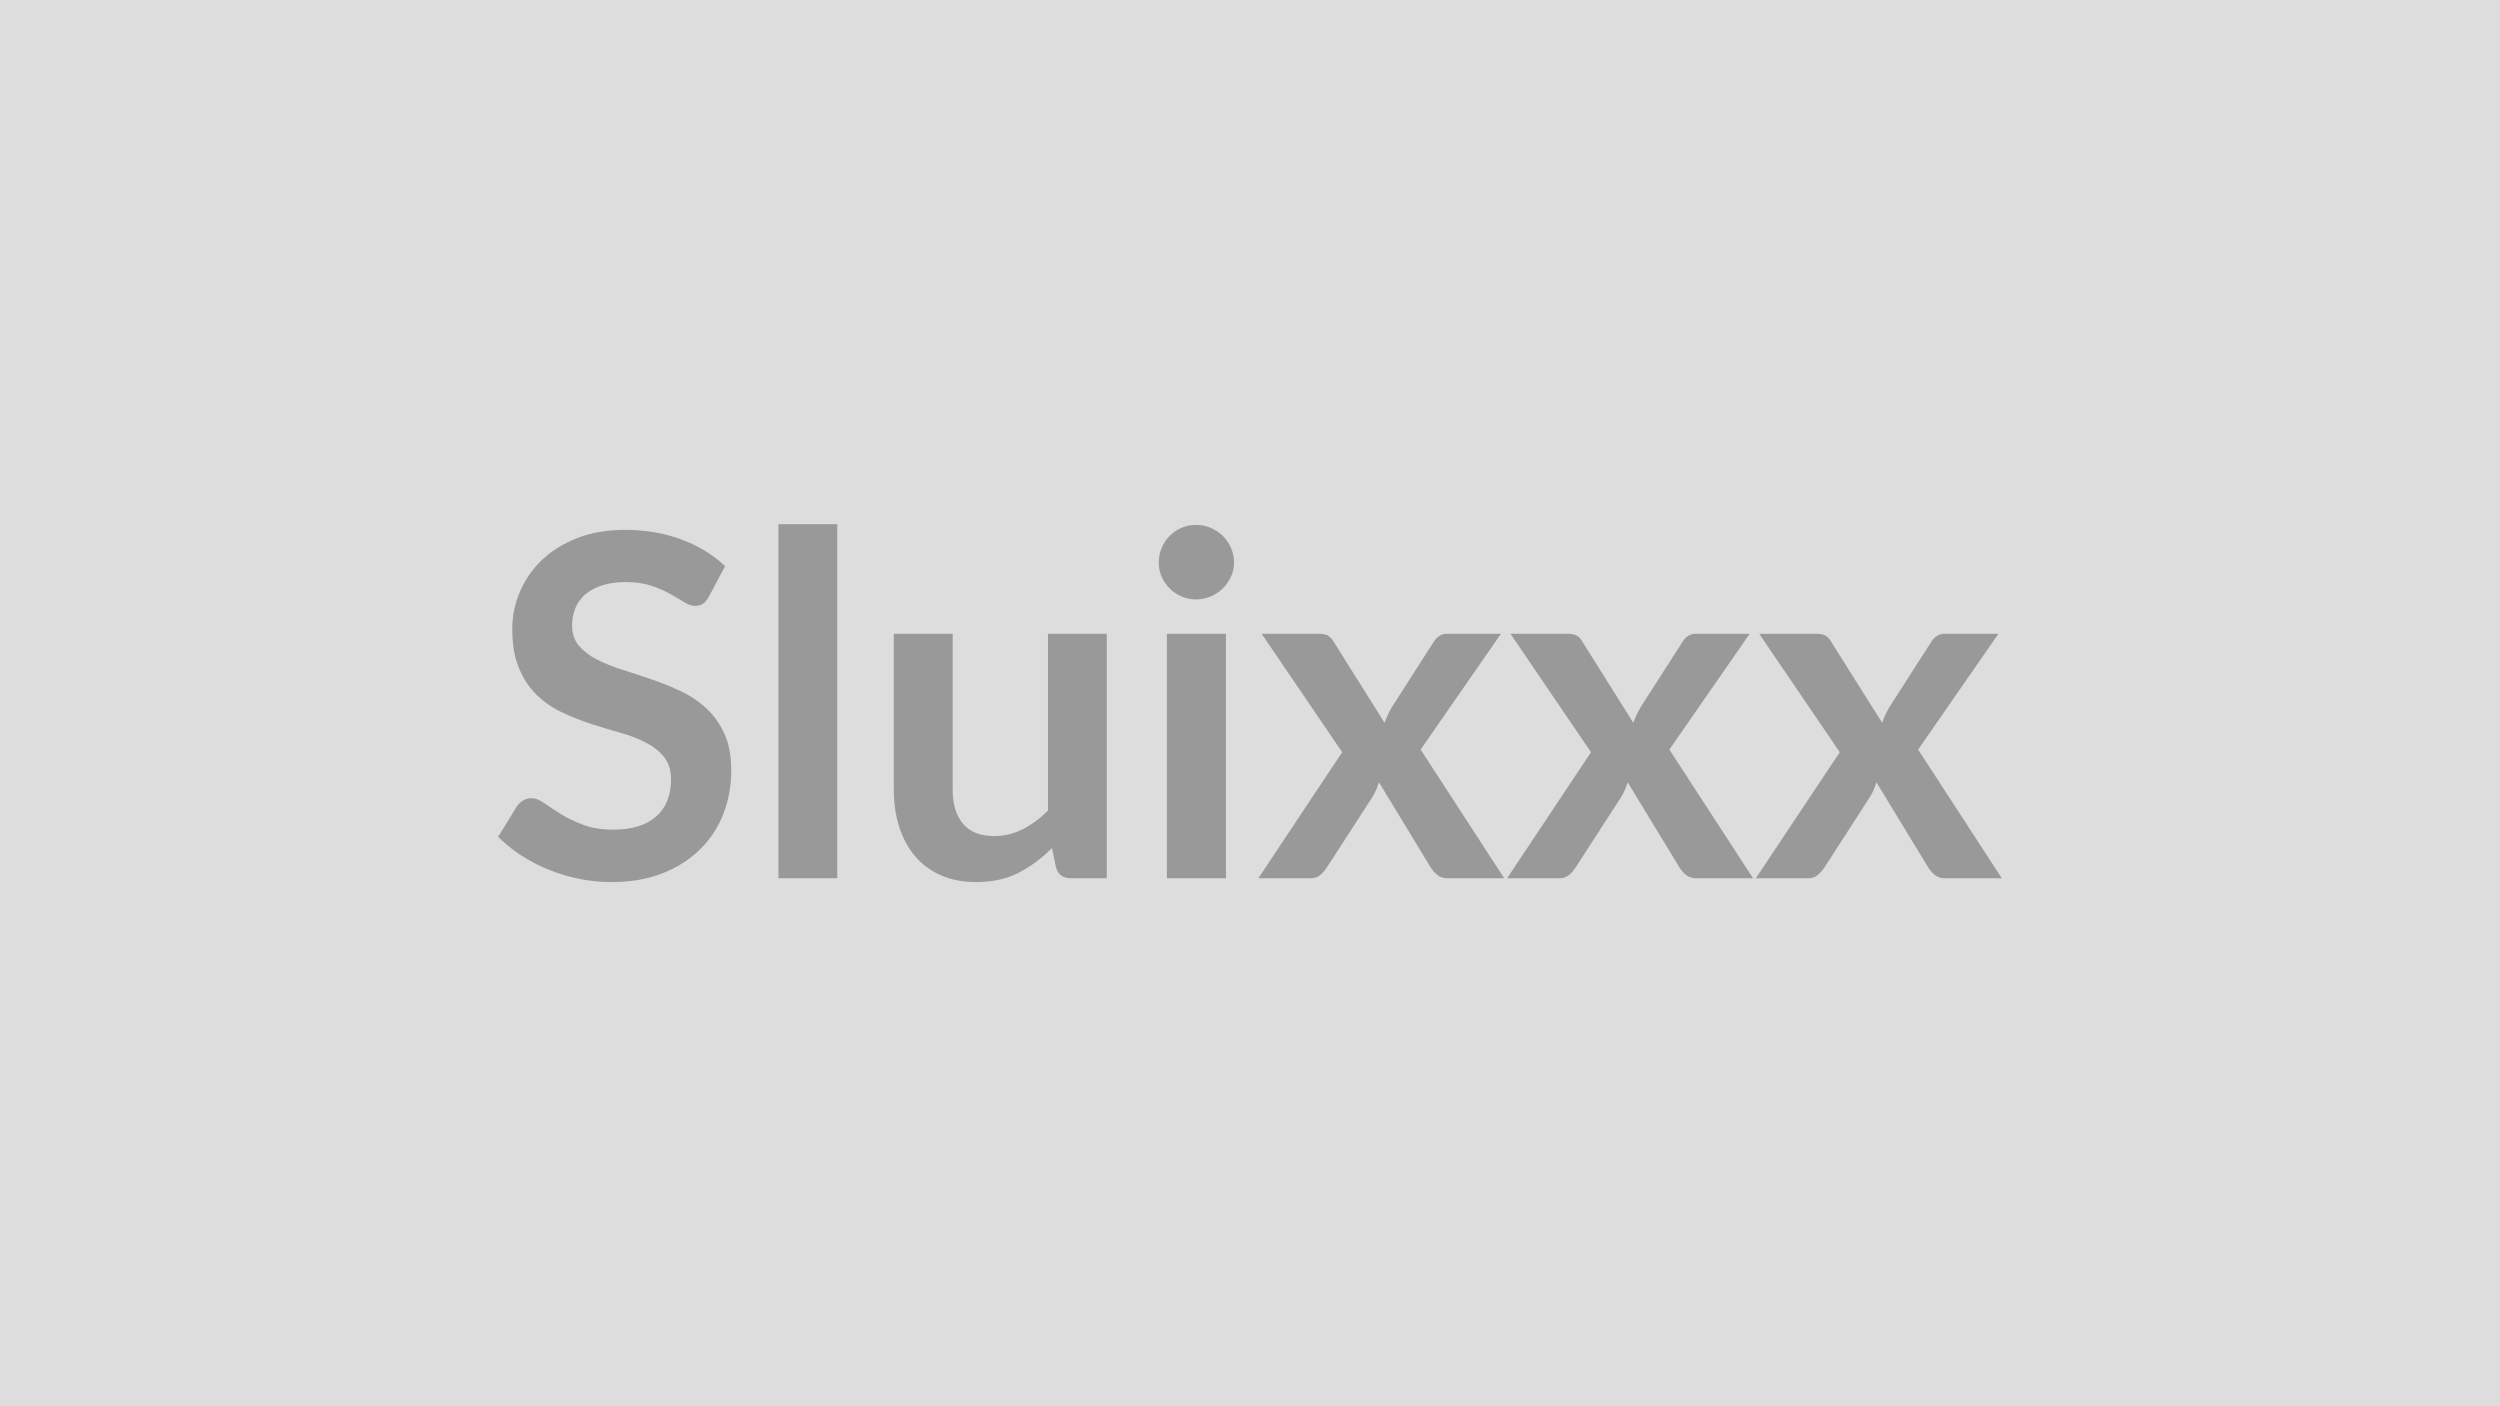 <svg xmlns="http://www.w3.org/2000/svg" width="320" height="180" viewBox="0 0 320 180"><rect width="100%" height="100%" fill="#DDDDDD"/><path fill="#999999" d="m92.81 72.465-2.05 3.87q-.36.64-.77.93t-1.02.29q-.64 0-1.39-.47-.75-.48-1.79-1.06-1.03-.58-2.42-1.05t-3.28-.47q-1.71 0-2.99.41t-2.15 1.14q-.87.74-1.3 1.76-.42 1.02-.42 2.24 0 1.56.87 2.59.87 1.04 2.3 1.77t3.26 1.31 3.75 1.24q1.93.65 3.76 1.52t3.26 2.2 2.3 3.25.87 4.66q0 2.99-1.02 5.6t-2.99 4.54q-1.97 1.94-4.8 3.05-2.84 1.12-6.5 1.12-2.1 0-4.15-.41-2.04-.42-3.92-1.18-1.87-.76-3.52-1.83t-2.93-2.38l2.41-3.93q.31-.43.8-.72.48-.29 1.03-.29.76 0 1.65.63.88.62 2.1 1.39 1.22.76 2.86 1.38 1.63.63 3.91.63 3.51 0 5.43-1.66 1.93-1.67 1.93-4.78 0-1.74-.87-2.83-.87-1.1-2.31-1.85-1.43-.75-3.26-1.27-1.83-.51-3.72-1.12t-3.72-1.47q-1.83-.85-3.27-2.22-1.43-1.38-2.3-3.44-.87-2.05-.87-5.07 0-2.41.96-4.7t2.79-4.06 4.52-2.83q2.68-1.07 6.16-1.07 3.9 0 7.2 1.22 3.29 1.22 5.61 3.42m6.83-5.37h7.53v45.32h-7.53zm34.5 14.03h7.53v31.29h-4.61q-1.49 0-1.89-1.37l-.52-2.5q-1.92 1.95-4.23 3.15-2.32 1.21-5.46 1.21-2.57 0-4.53-.87-1.97-.87-3.31-2.46-1.34-1.58-2.03-3.76t-.69-4.81v-19.88h7.54v19.88q0 2.87 1.32 4.44 1.33 1.57 3.98 1.57 1.96 0 3.66-.87 1.71-.87 3.24-2.39zm15.22 0h7.56v31.29h-7.56zm8.6-9.12q0 .97-.4 1.83-.4.85-1.05 1.49-.66.64-1.54 1.02-.89.38-1.89.38-.98 0-1.85-.38t-1.51-1.02-1.02-1.49q-.38-.86-.38-1.83 0-1.01.38-1.89.38-.89 1.02-1.53t1.51-1.02 1.85-.38q1 0 1.89.38.88.38 1.54 1.02.65.64 1.05 1.53.4.88.4 1.89m23.88 23.94 10.7 16.47h-7.26q-.82 0-1.32-.43-.51-.42-.84-.97l-6.62-10.89q-.15.52-.35.97-.2.46-.44.86l-5.86 9.06q-.33.52-.82.96t-1.22.44h-6.74l10.73-16.13-10.31-15.16h7.26q.83 0 1.22.23.4.22.71.74l6.55 10.43q.34-1.03.95-2.04l5.27-8.23q.68-1.13 1.74-1.13h6.93zm31.84 0 10.71 16.47h-7.26q-.83 0-1.33-.43-.5-.42-.84-.97l-6.62-10.89q-.15.52-.35.97-.2.46-.44.86l-5.86 9.06q-.33.52-.82.96t-1.22.44h-6.74l10.74-16.13-10.31-15.16h7.26q.82 0 1.22.23.39.22.7.74l6.55 10.43q.34-1.03.95-2.04l5.28-8.23q.67-1.13 1.73-1.13h6.93zm31.84 0 10.71 16.47h-7.26q-.83 0-1.33-.43-.5-.42-.84-.97l-6.62-10.89q-.15.52-.35.97-.19.46-.44.86l-5.85 9.06q-.34.52-.83.96t-1.22.44h-6.74l10.74-16.13-10.31-15.16h7.26q.82 0 1.22.23.39.22.7.74l6.56 10.43q.33-1.03.94-2.04l5.28-8.23q.67-1.13 1.74-1.13h6.92z"/></svg>